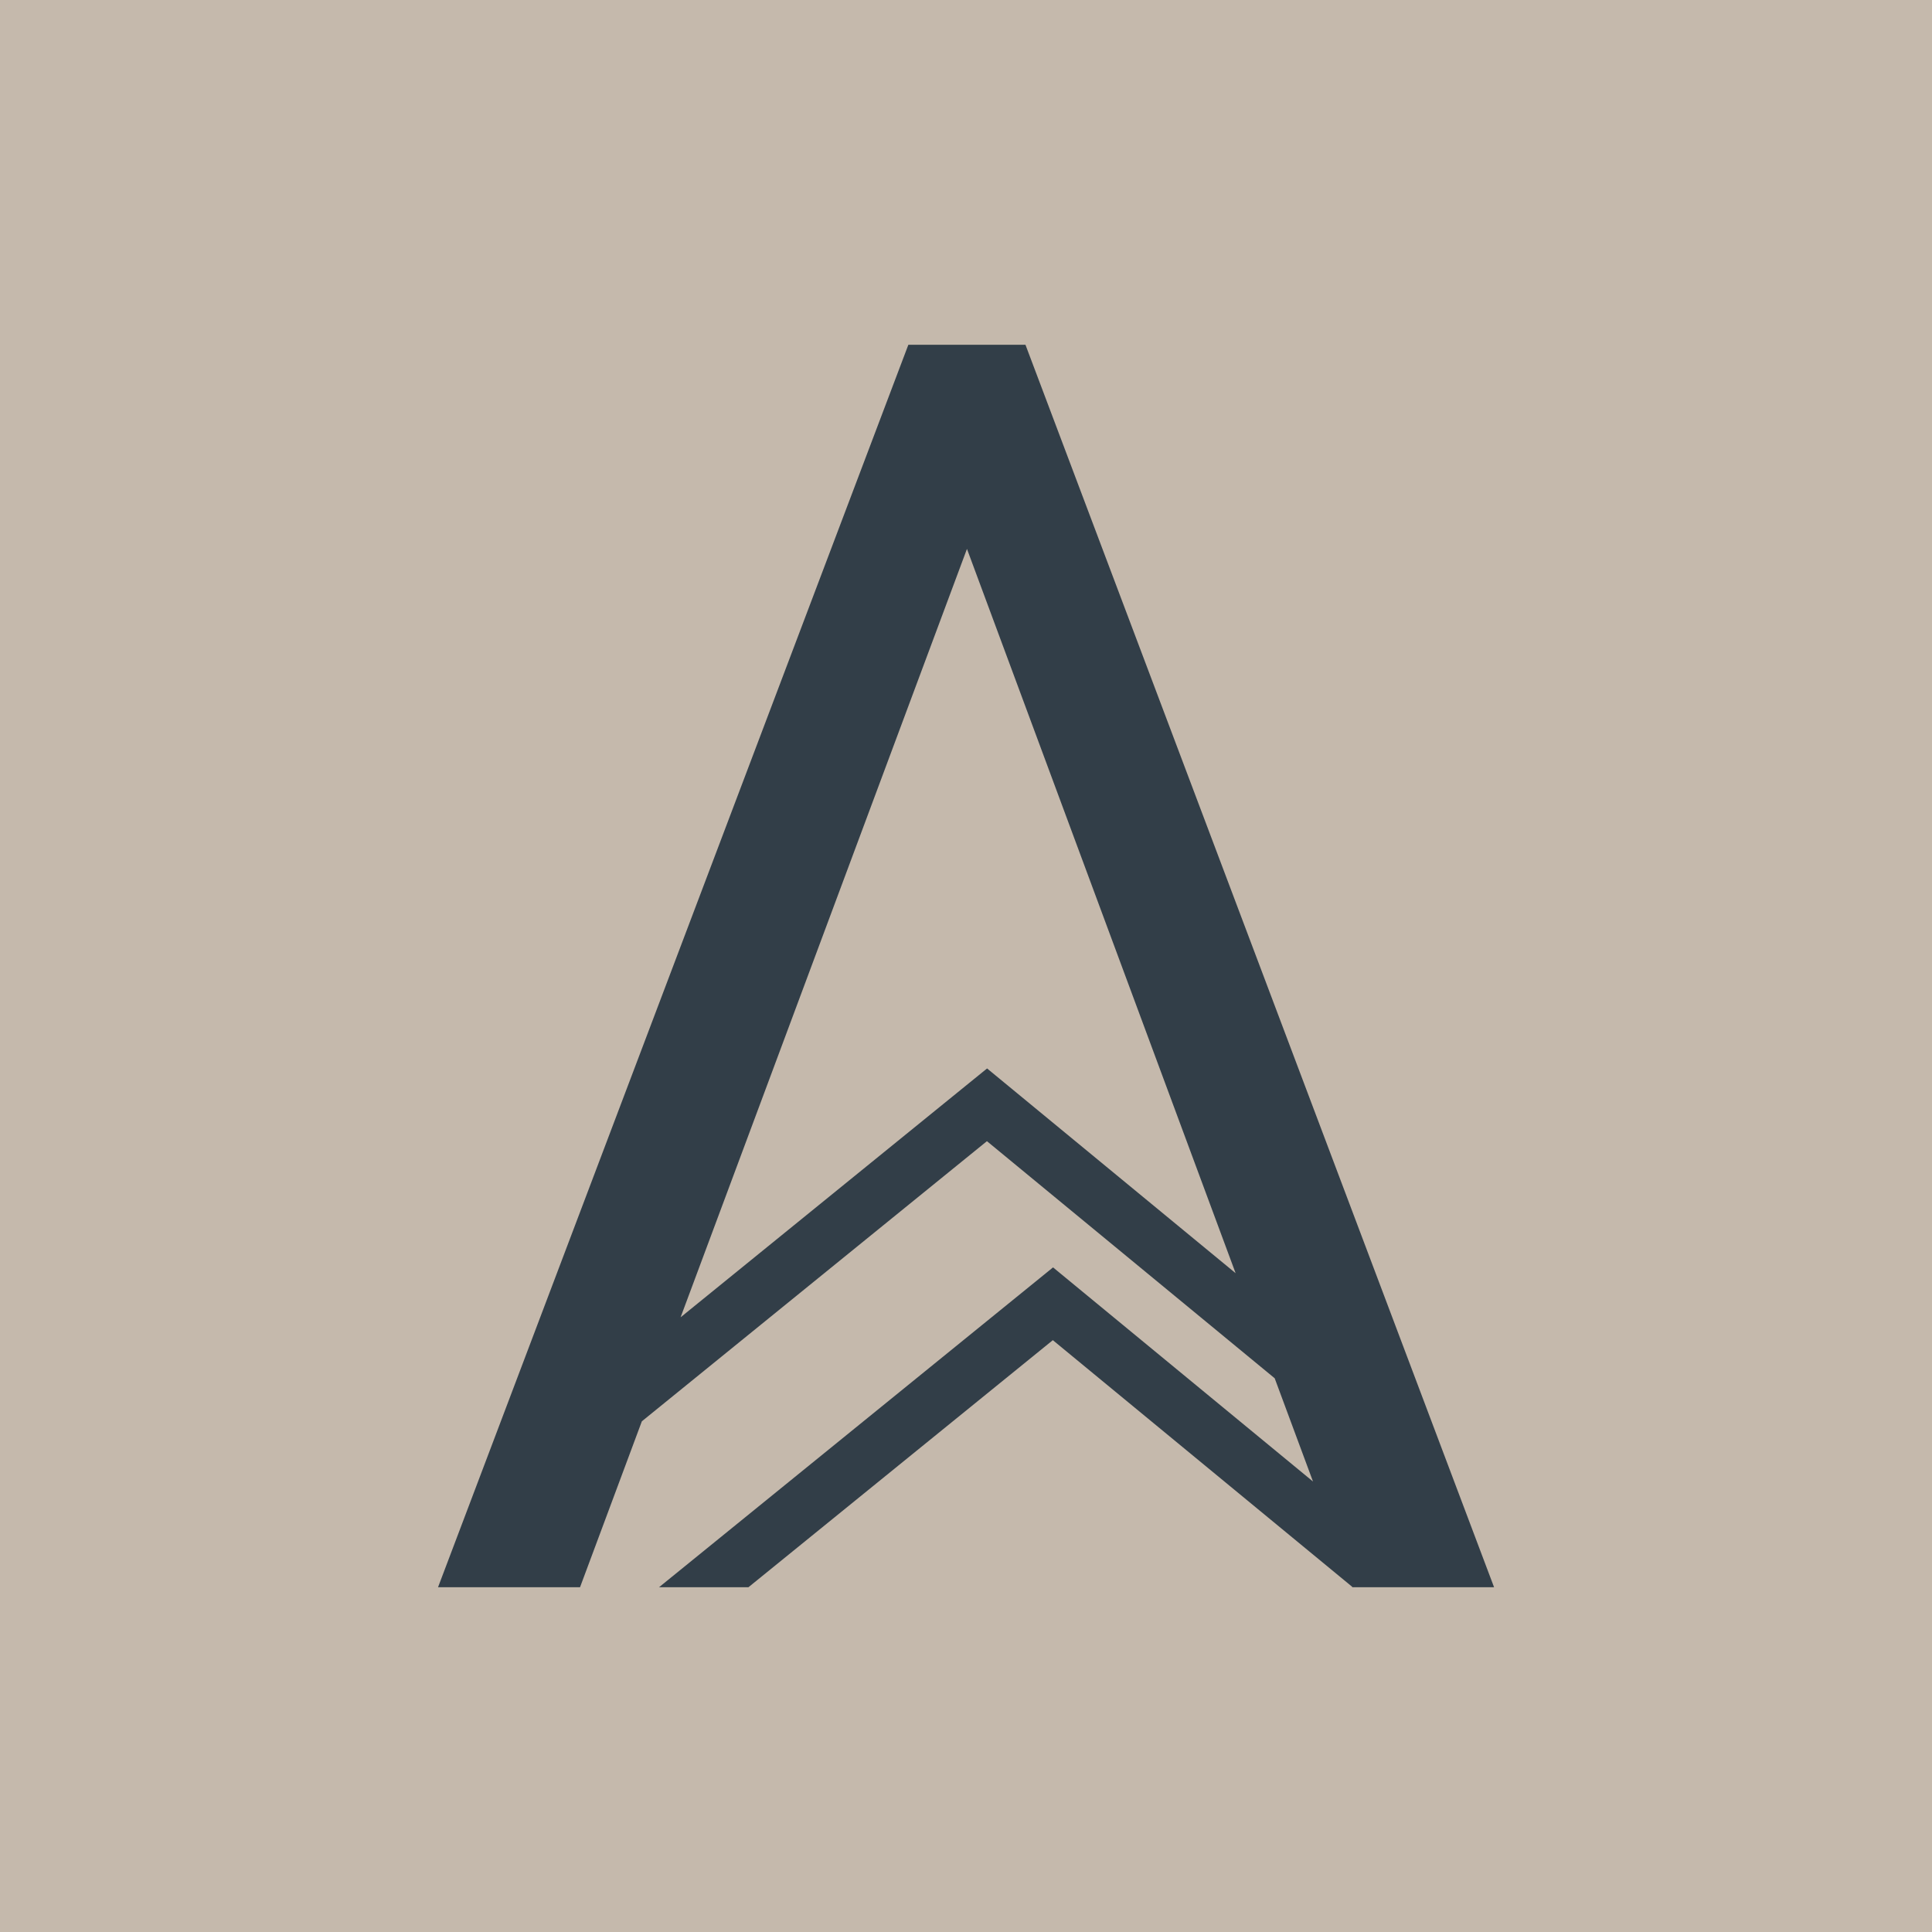 <?xml version="1.0" encoding="UTF-8"?><svg id="a" xmlns="http://www.w3.org/2000/svg" viewBox="0 0 180 180"><rect width="180" height="180" fill="#c5b9ac" stroke-width="0"/><path d="M139.2,147.88l-43.66-115.76h-10.91l-43.82,115.76h13.23l5.76-15.46,32.15-26.1,26.81,22.09,3.57,9.62-24.22-19.95-36.71,29.8h8.33l28.36-23.02,27.88,22.97.02.05h13.23ZM91.97,99.54l-28.56,23.19,26.68-71.59,25.03,67.48-23.15-19.07Z" fill="#323e48" stroke-width="0"/></svg>